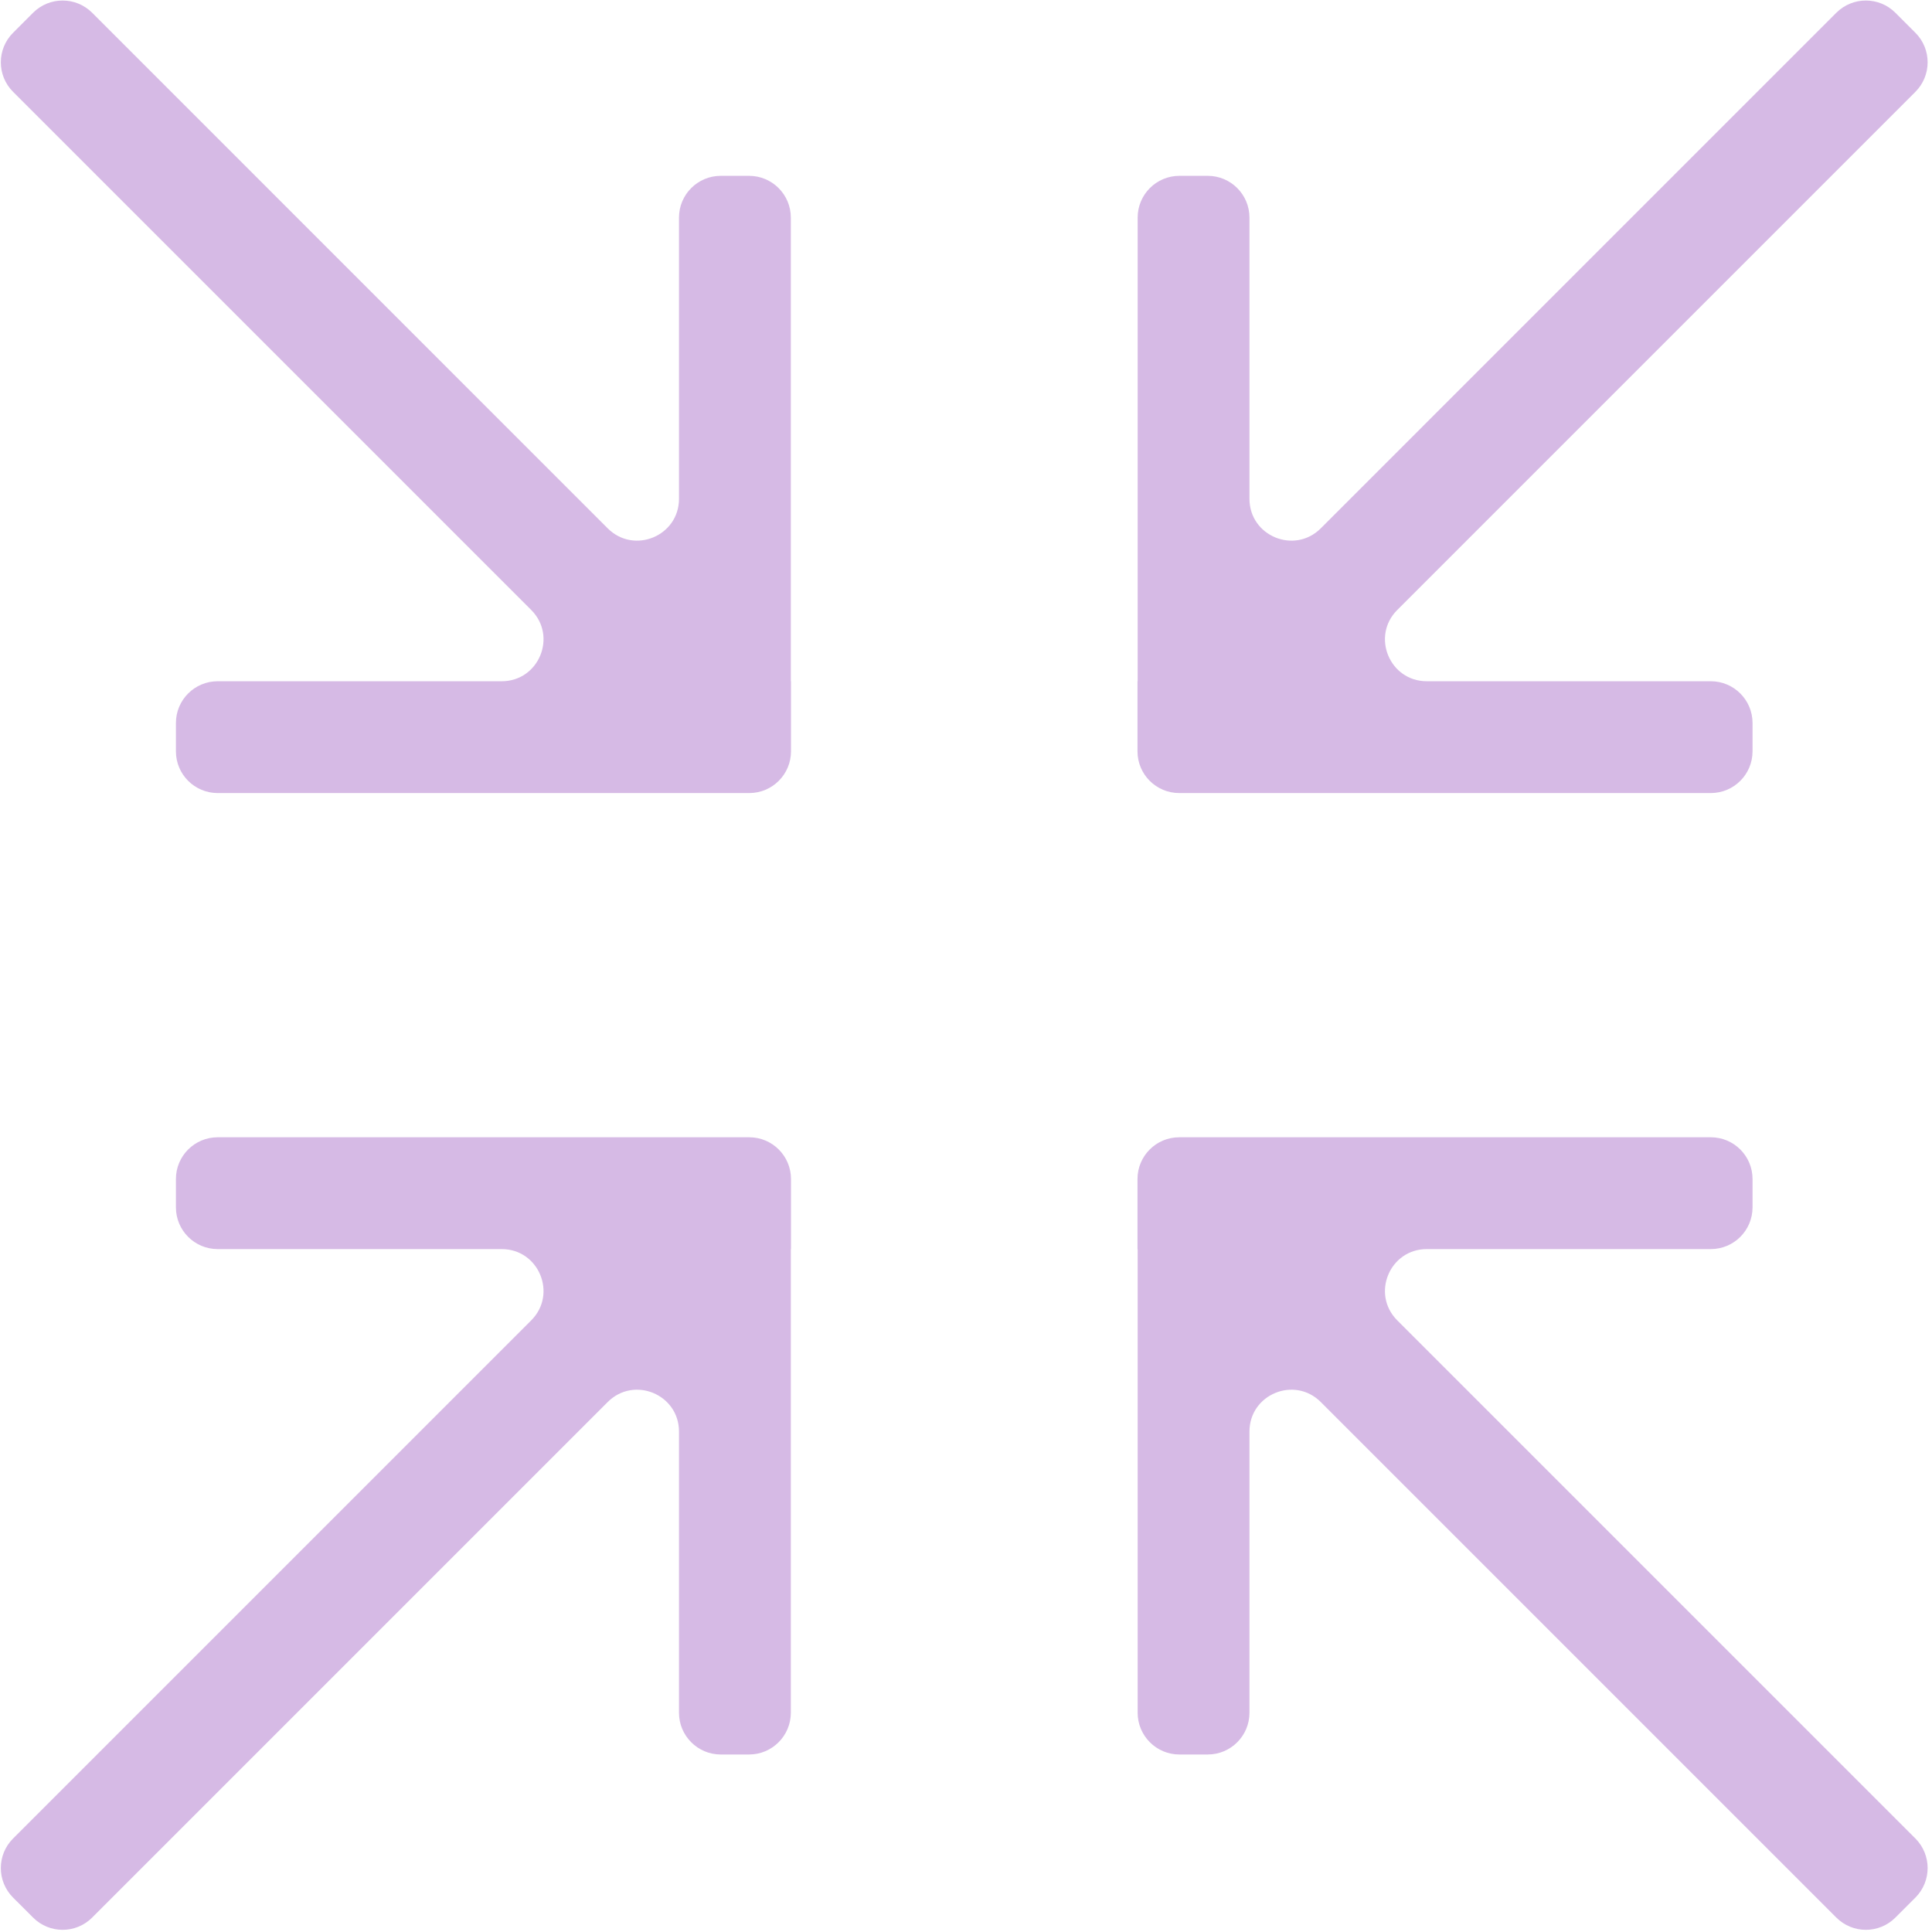 <?xml version="1.0" encoding="UTF-8"?> <svg xmlns="http://www.w3.org/2000/svg" width="72" height="72" viewBox="0 0 72 72" fill="none"><g clip-path="url(#clip0_197_44)"><path d="M29.478 25.391C29.478 25.389 29.477 25.388 29.475 25.388C29.473 25.388 29.472 25.387 29.472 25.385V8.109C29.472 7.25 28.775 6.553 27.916 6.553H26.86C26.001 6.553 25.304 7.25 25.304 8.109V18.59C25.304 19.976 23.628 20.67 22.648 19.69L3.434 0.475C2.826 -0.132 1.841 -0.132 1.233 0.475L0.487 1.222C-0.121 1.829 -0.121 2.814 0.487 3.422L19.797 22.732C20.777 23.712 20.083 25.388 18.697 25.388H8.112C7.253 25.388 6.556 26.085 6.556 26.944V28C6.556 28.859 7.253 29.555 8.112 29.555H27.922C28.782 29.555 29.478 28.859 29.478 28V25.391Z" fill="#D6BAE5"></path><path d="M29.478 46.547C29.478 46.549 29.477 46.55 29.475 46.55C29.473 46.55 29.472 46.552 29.472 46.553V63.829C29.472 64.688 28.775 65.385 27.916 65.385H26.86C26.001 65.385 25.304 64.688 25.304 63.829V53.349C25.304 51.963 23.628 51.269 22.648 52.249L3.434 71.463C2.826 72.071 1.841 72.071 1.234 71.463L0.487 70.717C-0.121 70.109 -0.121 69.124 0.487 68.516L19.797 49.206C20.777 48.226 20.083 46.55 18.697 46.55H8.112C7.253 46.55 6.556 45.854 6.556 44.994V43.939C6.556 43.079 7.253 42.383 8.112 42.383H27.922C28.782 42.383 29.478 43.079 29.478 43.939V46.547Z" fill="#D6BAE5"></path><path d="M42.391 25.391C42.391 25.389 42.392 25.388 42.394 25.388C42.395 25.388 42.397 25.387 42.397 25.385V8.109C42.397 7.25 43.093 6.553 43.953 6.553H45.008C45.868 6.553 46.564 7.25 46.564 8.109V18.59C46.564 19.976 48.24 20.67 49.221 19.69L68.435 0.475C69.043 -0.132 70.028 -0.132 70.635 0.475L71.382 1.222C71.989 1.829 71.989 2.814 71.382 3.422L52.072 22.732C51.092 23.712 51.786 25.388 53.172 25.388H63.756C64.616 25.388 65.312 26.085 65.312 26.944V28C65.312 28.859 64.616 29.555 63.756 29.555H43.947C43.087 29.555 42.391 28.859 42.391 28V25.391Z" fill="#D6BAE5"></path><path d="M42.391 46.547C42.391 46.549 42.392 46.55 42.394 46.55C42.395 46.55 42.397 46.552 42.397 46.553V63.829C42.397 64.688 43.093 65.385 43.953 65.385H45.008C45.868 65.385 46.564 64.688 46.564 63.829V53.349C46.564 51.963 48.24 51.269 49.221 52.249L68.435 71.463C69.043 72.071 70.028 72.071 70.635 71.463L71.382 70.717C71.989 70.109 71.989 69.124 71.382 68.516L52.072 49.206C51.092 48.226 51.786 46.55 53.172 46.55H63.756C64.616 46.55 65.312 45.854 65.312 44.994V43.939C65.312 43.079 64.616 42.383 63.756 42.383H43.947C43.087 42.383 42.391 43.079 42.391 43.939V46.547Z" fill="#D6BAE5"></path></g><defs><clipPath id="clip0_197_44"><rect width="71.952" height="71.952" fill="white"></rect></clipPath></defs></svg> 